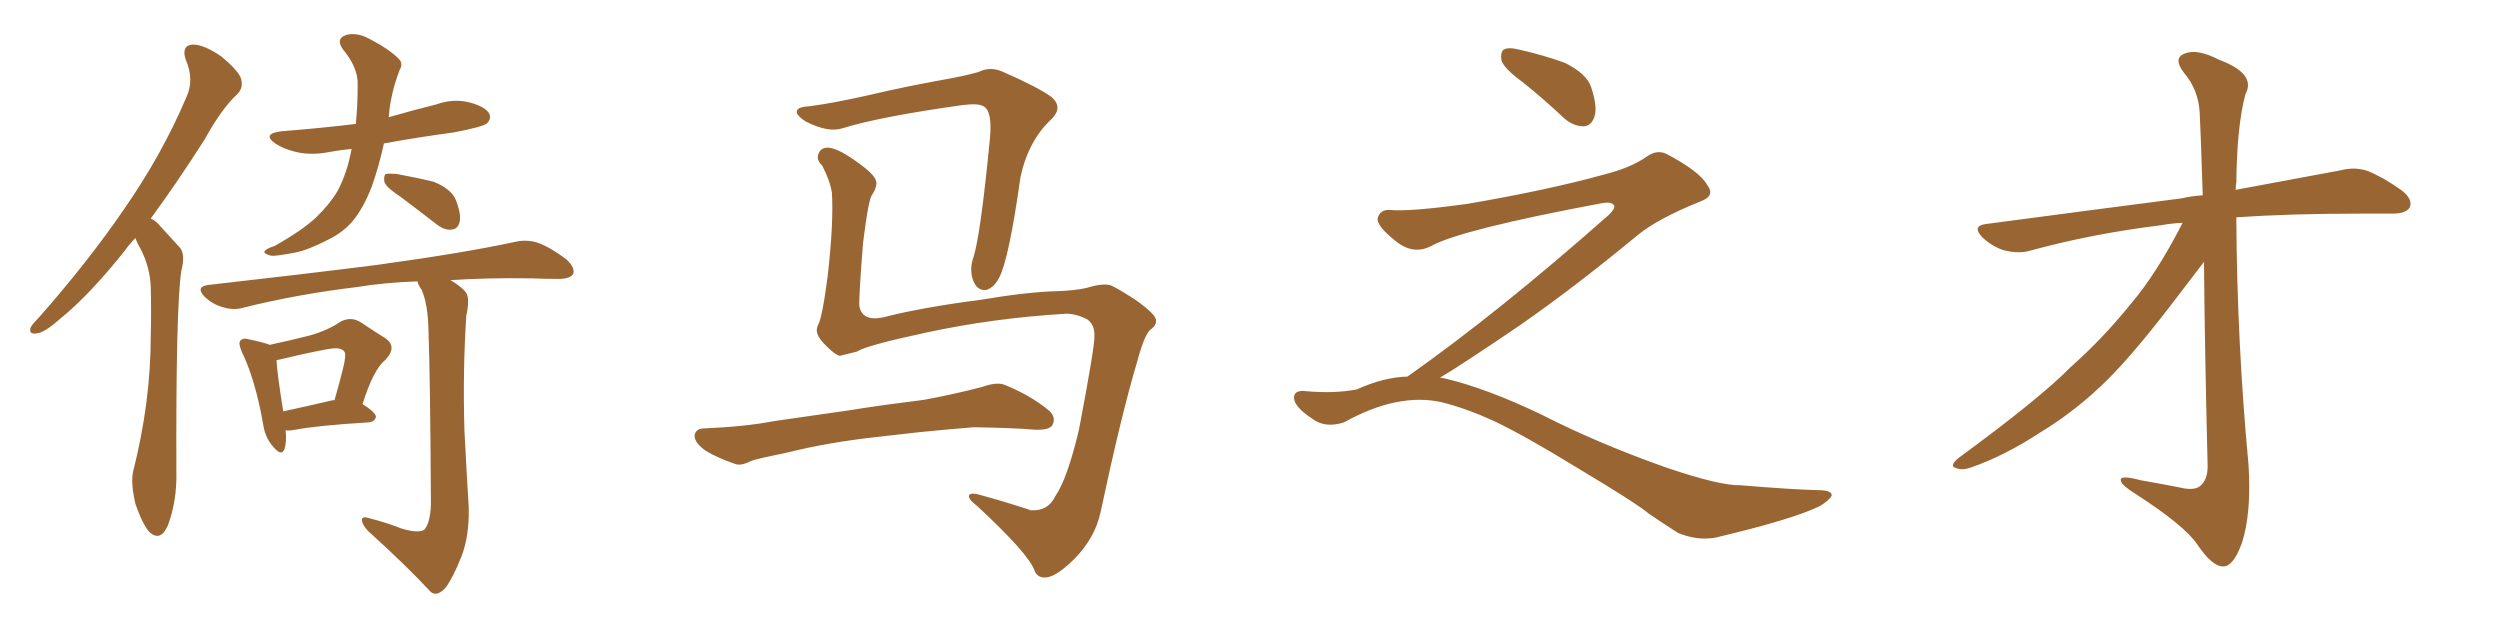 <svg xmlns="http://www.w3.org/2000/svg" xmlns:xlink="http://www.w3.org/1999/xlink" width="600" height="150"><path fill="#996633" padding="10" d="M32.52 57.13L32.52 57.13Q31.05 58.59 30.03 60.06L30.03 60.06Q21.53 70.75 14.50 76.46L14.50 76.46Q10.69 79.83 8.94 79.98L8.94 79.98Q6.88 80.42 7.32 78.66L7.32 78.66Q7.76 77.78 9.23 76.32L9.23 76.32Q21.24 62.70 29.74 50.24L29.74 50.24Q38.82 37.21 44.68 23.44L44.68 23.44Q46.73 19.19 44.53 14.21L44.53 14.21Q43.51 10.84 46.29 10.69L46.29 10.69Q48.93 10.69 53.03 13.48L53.03 13.48Q57.28 16.99 57.86 18.90L57.86 18.90Q58.45 21.09 56.98 22.56L56.98 22.56Q53.17 26.07 49.07 33.54L49.07 33.54Q42.33 44.09 36.18 52.44L36.18 52.44Q37.50 53.03 38.53 54.35L38.53 54.35Q40.43 56.40 43.21 59.47L43.21 59.47Q44.53 61.08 43.51 65.04L43.51 65.04Q42.19 73.83 42.33 113.38L42.33 113.38Q42.48 120.26 40.28 126.12L40.28 126.12Q38.53 130.08 35.89 127.73L35.89 127.73Q34.28 125.98 32.52 121.00L32.52 121.00Q31.35 116.02 31.93 113.23L31.93 113.23Q36.18 96.53 36.18 80.57L36.18 80.57Q36.33 74.85 36.18 68.99L36.18 68.99Q36.04 64.16 33.69 59.62L33.69 59.62Q32.96 58.45 32.52 57.13ZM84.38 35.74L84.38 35.74Q81.45 36.04 79.10 36.47L79.10 36.47Q74.71 37.35 71.04 36.47L71.04 36.47Q67.97 35.74 66.06 34.42L66.06 34.42Q62.70 32.08 67.68 31.49L67.68 31.49Q77.05 30.76 85.40 29.74L85.40 29.74Q85.84 25.34 85.84 20.36L85.84 20.36Q85.99 16.26 82.32 11.87L82.32 11.87Q80.42 9.23 83.20 8.35L83.20 8.35Q85.69 7.76 88.48 9.23L88.48 9.23Q93.31 11.72 95.65 14.06L95.65 14.06Q96.83 15.23 95.95 16.70L95.95 16.70Q94.48 20.51 93.90 23.73L93.90 23.73Q93.46 25.78 93.31 28.13L93.31 28.13Q98.88 26.51 104.74 25.05L104.74 25.05Q108.84 23.58 112.79 24.61L112.79 24.61Q116.60 25.63 117.48 27.39L117.48 27.39Q117.92 28.56 116.89 29.59L116.89 29.59Q115.87 30.47 108.84 31.79L108.84 31.79Q100.20 32.96 92.14 34.42L92.14 34.42Q90.97 39.84 89.21 44.82L89.21 44.82Q87.30 49.80 84.67 53.03L84.67 53.03Q82.32 55.81 78.66 57.57L78.66 57.57Q73.83 60.06 70.75 60.64L70.75 60.64Q66.06 61.52 65.04 61.38L65.04 61.38Q62.99 60.79 63.57 60.21L63.57 60.21Q64.01 59.62 65.92 59.03L65.92 59.03Q72.66 55.22 75.88 52.15L75.88 52.15Q79.10 49.07 81.01 45.85L81.01 45.85Q83.35 41.46 84.38 35.74ZM96.24 47.31L96.24 47.31Q92.87 45.12 92.29 43.80L92.29 43.80Q91.99 42.33 92.58 41.75L92.58 41.75Q93.31 41.60 95.21 41.75L95.21 41.75Q100.05 42.63 104.15 43.65L104.15 43.65Q108.40 45.41 109.42 48.05L109.42 48.05Q110.74 51.42 110.30 53.32L110.30 53.32Q109.86 54.93 108.54 55.08L108.54 55.08Q106.79 55.37 104.88 53.91L104.88 53.91Q100.34 50.39 96.24 47.31ZM68.55 103.27L68.55 103.27Q68.85 106.05 68.26 107.81L68.26 107.81Q67.53 109.72 65.33 106.93L65.33 106.93Q63.57 104.88 63.13 101.66L63.13 101.66Q61.23 90.97 58.01 84.38L58.01 84.38Q57.13 82.32 57.71 81.74L57.71 81.74Q58.30 81.01 59.77 81.45L59.77 81.45Q63.28 82.18 64.75 82.76L64.75 82.76Q70.17 81.59 74.12 80.57L74.12 80.57Q78.52 79.39 81.74 77.20L81.74 77.20Q84.23 75.88 86.57 77.34L86.57 77.34Q90.09 79.69 92.43 81.15L92.43 81.15Q95.51 83.20 92.43 86.43L92.43 86.43Q89.65 88.62 87.01 96.97L87.01 96.97Q90.23 99.02 90.23 100.05L90.23 100.05Q89.94 101.22 88.48 101.37L88.48 101.37Q76.32 102.10 70.90 103.13L70.90 103.13Q69.43 103.42 68.55 103.27ZM79.69 96.09L79.69 96.09Q80.13 95.95 80.27 96.09L80.27 96.09Q81.45 91.99 82.32 88.48L82.32 88.48Q83.20 84.96 82.62 84.38L82.62 84.38Q81.88 83.20 78.66 83.79L78.66 83.79Q73.83 84.67 68.41 85.99L68.41 85.99Q67.24 86.28 66.36 86.43L66.36 86.43Q66.50 89.50 67.97 98.73L67.97 98.73Q73.39 97.56 79.69 96.09ZM96.39 126.86L96.39 126.86L96.39 126.86Q100.34 128.03 101.81 127.15L101.81 127.15Q103.27 125.54 103.42 121.00L103.42 121.00Q103.27 91.70 102.83 78.96L102.83 78.96Q102.69 73.10 101.22 69.58L101.22 69.58Q100.34 68.41 100.20 67.53L100.20 67.53Q92.14 67.82 85.99 68.85L85.99 68.85Q71.34 70.61 58.45 73.83L58.45 73.83Q56.10 74.56 53.32 73.68L53.32 73.68Q50.83 72.95 48.93 71.04L48.93 71.04Q47.02 68.85 49.80 68.41L49.80 68.41Q71.92 65.92 90.53 63.57L90.53 63.57Q111.77 60.64 123.78 58.01L123.78 58.01Q126.56 57.42 129.20 58.30L129.20 58.30Q132.28 59.47 135.94 62.26L135.94 62.26Q138.13 64.31 137.55 65.77L137.55 65.77Q136.82 66.94 134.03 66.94L134.03 66.94Q130.96 66.94 127.44 66.80L127.44 66.80Q116.60 66.65 108.11 67.24L108.11 67.24Q110.89 68.85 111.91 70.31L111.91 70.31Q112.79 71.78 111.91 75.73L111.91 75.73Q111.04 89.21 111.47 103.42L111.47 103.42Q112.06 114.70 112.50 121.88L112.50 121.88Q112.65 128.61 110.74 133.59L110.74 133.59Q108.69 138.72 106.93 141.06L106.93 141.06Q104.74 143.41 103.27 141.94L103.27 141.94Q97.27 135.50 88.33 127.44L88.33 127.44Q86.87 125.83 86.87 124.80L86.87 124.80Q86.87 123.78 88.62 124.37L88.62 124.37Q93.16 125.54 96.39 126.86ZM255.91 75.29L255.91 75.29Q238.48 76.32 222.22 79.83L222.22 79.83Q207.86 82.91 205.66 84.38L205.66 84.38Q203.32 84.96 201.56 85.40L201.56 85.40Q200.39 85.11 198.49 83.20L198.49 83.20Q196.58 81.45 196.14 79.98L196.14 79.98Q195.85 79.10 196.29 78.08L196.29 78.08Q197.31 76.46 198.63 66.36L198.63 66.36Q200.10 53.47 199.66 46.29L199.66 46.29Q199.22 43.36 197.31 39.70L197.31 39.70Q195.85 38.38 196.44 36.91L196.44 36.91Q197.02 35.30 198.93 35.45L198.93 35.45Q201.56 35.74 206.40 39.40L206.40 39.40Q210.50 42.33 210.35 44.09L210.35 44.09Q210.21 45.41 209.33 46.73L209.33 46.73Q208.45 47.61 207.13 58.30L207.13 58.30Q206.10 71.19 206.25 73.54L206.25 73.54Q206.98 77.20 211.96 76.17L211.96 76.17Q220.90 73.83 235.55 71.92L235.55 71.92Q246.83 70.02 254.00 69.87L254.00 69.87Q257.81 69.73 260.60 69.14L260.60 69.14Q264.40 67.97 266.31 68.41L266.31 68.41Q267.48 68.70 272.46 71.92L272.46 71.92Q277.59 75.59 277.44 76.90L277.44 76.90Q277.59 78.08 276.12 79.10L276.12 79.10Q274.66 80.27 272.90 86.87L272.90 86.87Q269.09 99.61 264.11 123.05L264.11 123.05Q262.79 129.05 257.96 134.03L257.96 134.03Q252.98 139.01 250.34 138.57L250.34 138.57Q248.88 138.43 248.29 136.96L248.29 136.96Q246.97 133.01 234.52 121.44L234.52 121.44Q232.18 119.68 232.62 118.80L232.62 118.80Q233.06 118.07 235.84 118.95L235.84 118.95Q241.70 120.56 247.41 122.46L247.41 122.46Q251.51 122.75 253.27 119.09L253.27 119.09Q256.20 114.84 258.98 102.98L258.98 102.98Q262.79 82.91 262.65 80.71L262.65 80.71Q262.79 77.93 260.89 76.61L260.89 76.61Q258.25 75.29 255.91 75.29ZM194.38 25.49L194.38 25.49Q199.95 24.76 208.45 22.85L208.45 22.85Q217.09 20.80 226.90 19.04L226.90 19.04Q231.15 18.31 234.81 17.29L234.81 17.29Q237.74 15.82 240.82 17.29L240.82 17.29Q249.17 20.95 252.39 23.29L252.39 23.29Q255.18 25.78 252.39 28.56L252.39 28.56Q246.83 33.69 244.92 42.48L244.92 42.48Q242.14 62.26 239.79 66.65L239.79 66.65Q238.62 68.99 236.72 69.58L236.72 69.58Q234.67 69.87 233.64 67.53L233.64 67.53Q232.62 64.89 233.50 62.11L233.50 62.11Q235.25 57.28 237.60 33.11L237.60 33.11Q238.18 26.51 235.99 25.49L235.99 25.49Q234.81 24.76 231.15 25.20L231.15 25.20Q211.23 27.98 202.29 30.76L202.29 30.76Q198.78 31.93 193.36 29.15L193.36 29.15Q190.72 27.39 191.31 26.51L191.31 26.51Q191.60 25.63 194.38 25.49ZM210.35 104.88L210.35 104.88L210.35 104.88Q198.63 106.20 189.26 108.54L189.26 108.54Q182.08 110.01 180.32 110.60L180.32 110.60Q177.83 111.91 176.37 111.33L176.37 111.33Q171.83 109.72 169.48 108.25L169.48 108.25Q166.70 106.35 166.70 104.59L166.70 104.59Q166.85 102.98 168.75 102.83L168.75 102.83Q179.00 102.39 185.74 101.07L185.74 101.07Q192.04 100.20 204.05 98.44L204.05 98.44Q210.21 97.41 221.78 95.95L221.78 95.95Q228.96 94.63 235.69 92.87L235.69 92.87Q239.36 91.55 241.26 92.43L241.26 92.43Q247.41 94.92 251.81 98.58L251.81 98.58Q253.56 100.20 252.54 102.10L252.54 102.10Q251.66 103.27 248.44 103.13L248.44 103.13Q243.31 102.69 233.64 102.54L233.64 102.54Q226.46 103.13 220.75 103.71L220.75 103.71Q215.63 104.30 210.35 104.88ZM365.33 19.63L365.33 19.63Q360.94 16.41 360.35 14.50L360.35 14.50Q360.06 12.45 360.94 11.87L360.94 11.87Q362.11 11.28 364.45 11.87L364.45 11.87Q370.31 13.18 375.59 15.09L375.59 15.09Q380.86 17.72 381.88 20.95L381.88 20.95Q383.50 25.78 382.62 28.13L382.62 28.13Q381.88 30.18 380.13 30.32L380.13 30.32Q377.64 30.32 375.44 28.42L375.44 28.42Q370.31 23.58 365.33 19.63ZM337.79 90.38L337.79 90.38L337.79 90.38Q359.62 75 386.13 51.56L386.13 51.56Q387.89 49.80 387.30 49.22L387.30 49.22Q386.72 48.34 384.38 48.78L384.38 48.78Q350.68 55.08 343.51 59.03L343.51 59.03Q339.26 61.23 335.16 58.01L335.16 58.01Q330.47 54.35 330.62 52.44L330.62 52.44Q331.20 50.24 333.54 50.39L333.54 50.39Q338.38 50.83 352.15 48.93L352.15 48.93Q371.78 45.56 384.96 41.89L384.96 41.89Q391.41 40.28 395.36 37.50L395.36 37.50Q397.71 35.89 399.90 36.91L399.90 36.91Q407.96 41.16 409.72 44.38L409.72 44.38Q411.77 47.02 408.11 48.34L408.11 48.34Q397.56 52.59 392.72 56.69L392.72 56.69Q377.64 69.14 364.75 78.08L364.75 78.08Q351.42 87.16 345.56 90.67L345.56 90.67Q346.14 90.67 346.73 90.82L346.73 90.82Q356.69 93.16 369.87 99.46L369.87 99.46Q383.64 106.49 399.90 112.21L399.90 112.21Q412.79 116.60 417.77 116.46L417.77 116.46Q429.93 117.48 436.23 117.63L436.23 117.63Q439.75 117.63 439.60 118.95L439.60 118.95Q439.16 119.97 436.82 121.44L436.82 121.44Q430.22 124.66 411.62 129.05L411.62 129.05Q407.23 129.79 402.69 127.88L402.69 127.88Q398.58 125.24 395.80 123.34L395.80 123.34Q392.87 120.85 378.66 112.35L378.66 112.35Q365.77 104.44 358.30 100.93L358.30 100.93Q351.86 98.00 346.00 96.53L346.00 96.53Q335.45 94.19 322.56 101.37L322.56 101.37Q318.02 102.83 314.94 100.49L314.94 100.49Q310.69 97.71 310.55 95.51L310.55 95.51Q310.55 93.46 313.62 93.90L313.62 93.90Q320.36 94.48 325.63 93.46L325.63 93.46Q332.08 90.53 337.79 90.38ZM523.83 53.47L523.83 53.47L523.83 53.47Q521.04 53.61 518.70 54.05L518.70 54.05Q502.00 56.10 487.06 60.21L487.06 60.21Q484.42 60.94 480.91 60.06L480.91 60.06Q478.13 59.18 475.78 56.98L475.78 56.98Q473.14 54.20 476.66 53.76L476.66 53.76Q502.00 50.39 523.54 47.61L523.54 47.61Q526.03 47.02 528.66 46.88L528.66 46.88Q528.08 29.44 527.93 27.10L527.93 27.10Q527.64 21.53 524.12 17.43L524.12 17.43Q521.48 13.92 524.27 12.89L524.27 12.89Q527.20 11.57 532.62 14.36L532.62 14.36Q541.55 17.72 538.92 22.56L538.92 22.56Q536.87 30.03 536.72 43.80L536.72 43.80Q536.57 44.53 536.57 45.56L536.57 45.56Q551.66 42.77 561.77 40.87L561.77 40.87Q565.14 39.99 568.21 41.02L568.21 41.02Q571.88 42.48 576.42 45.70L576.42 45.70Q579.20 47.90 578.32 49.80L578.32 49.80Q577.44 51.27 574.22 51.27L574.22 51.27Q570.56 51.27 566.46 51.27L566.46 51.27Q549.61 51.27 536.72 52.15L536.72 52.15Q536.87 82.03 539.65 111.62L539.65 111.62Q540.38 123.19 538.04 130.37L538.04 130.37Q535.99 135.94 533.64 135.94L533.64 135.94Q531.01 136.08 527.34 130.66L527.34 130.66Q524.27 126.12 512.70 118.65L512.70 118.65Q509.18 116.46 509.03 115.43L509.03 115.43Q508.45 113.82 513.87 115.28L513.87 115.28Q518.12 116.02 522.66 116.89L522.66 116.89Q526.61 117.92 528.08 116.60L528.08 116.60Q529.83 115.14 529.83 111.91L529.83 111.91Q529.10 81.88 528.96 62.84L528.96 62.84Q526.90 65.48 522.80 70.90L522.80 70.90Q512.70 84.23 505.96 90.97L505.96 90.97Q498.49 98.44 489.55 103.86L489.55 103.86Q481.05 109.42 473.00 112.21L473.00 112.21Q470.95 112.94 469.48 112.35L469.48 112.35Q467.72 111.91 469.92 110.01L469.92 110.01Q489.55 95.65 497.02 88.04L497.02 88.04Q504.64 81.30 511.38 72.95L511.38 72.95Q517.53 65.77 523.83 53.47Z"/></svg>